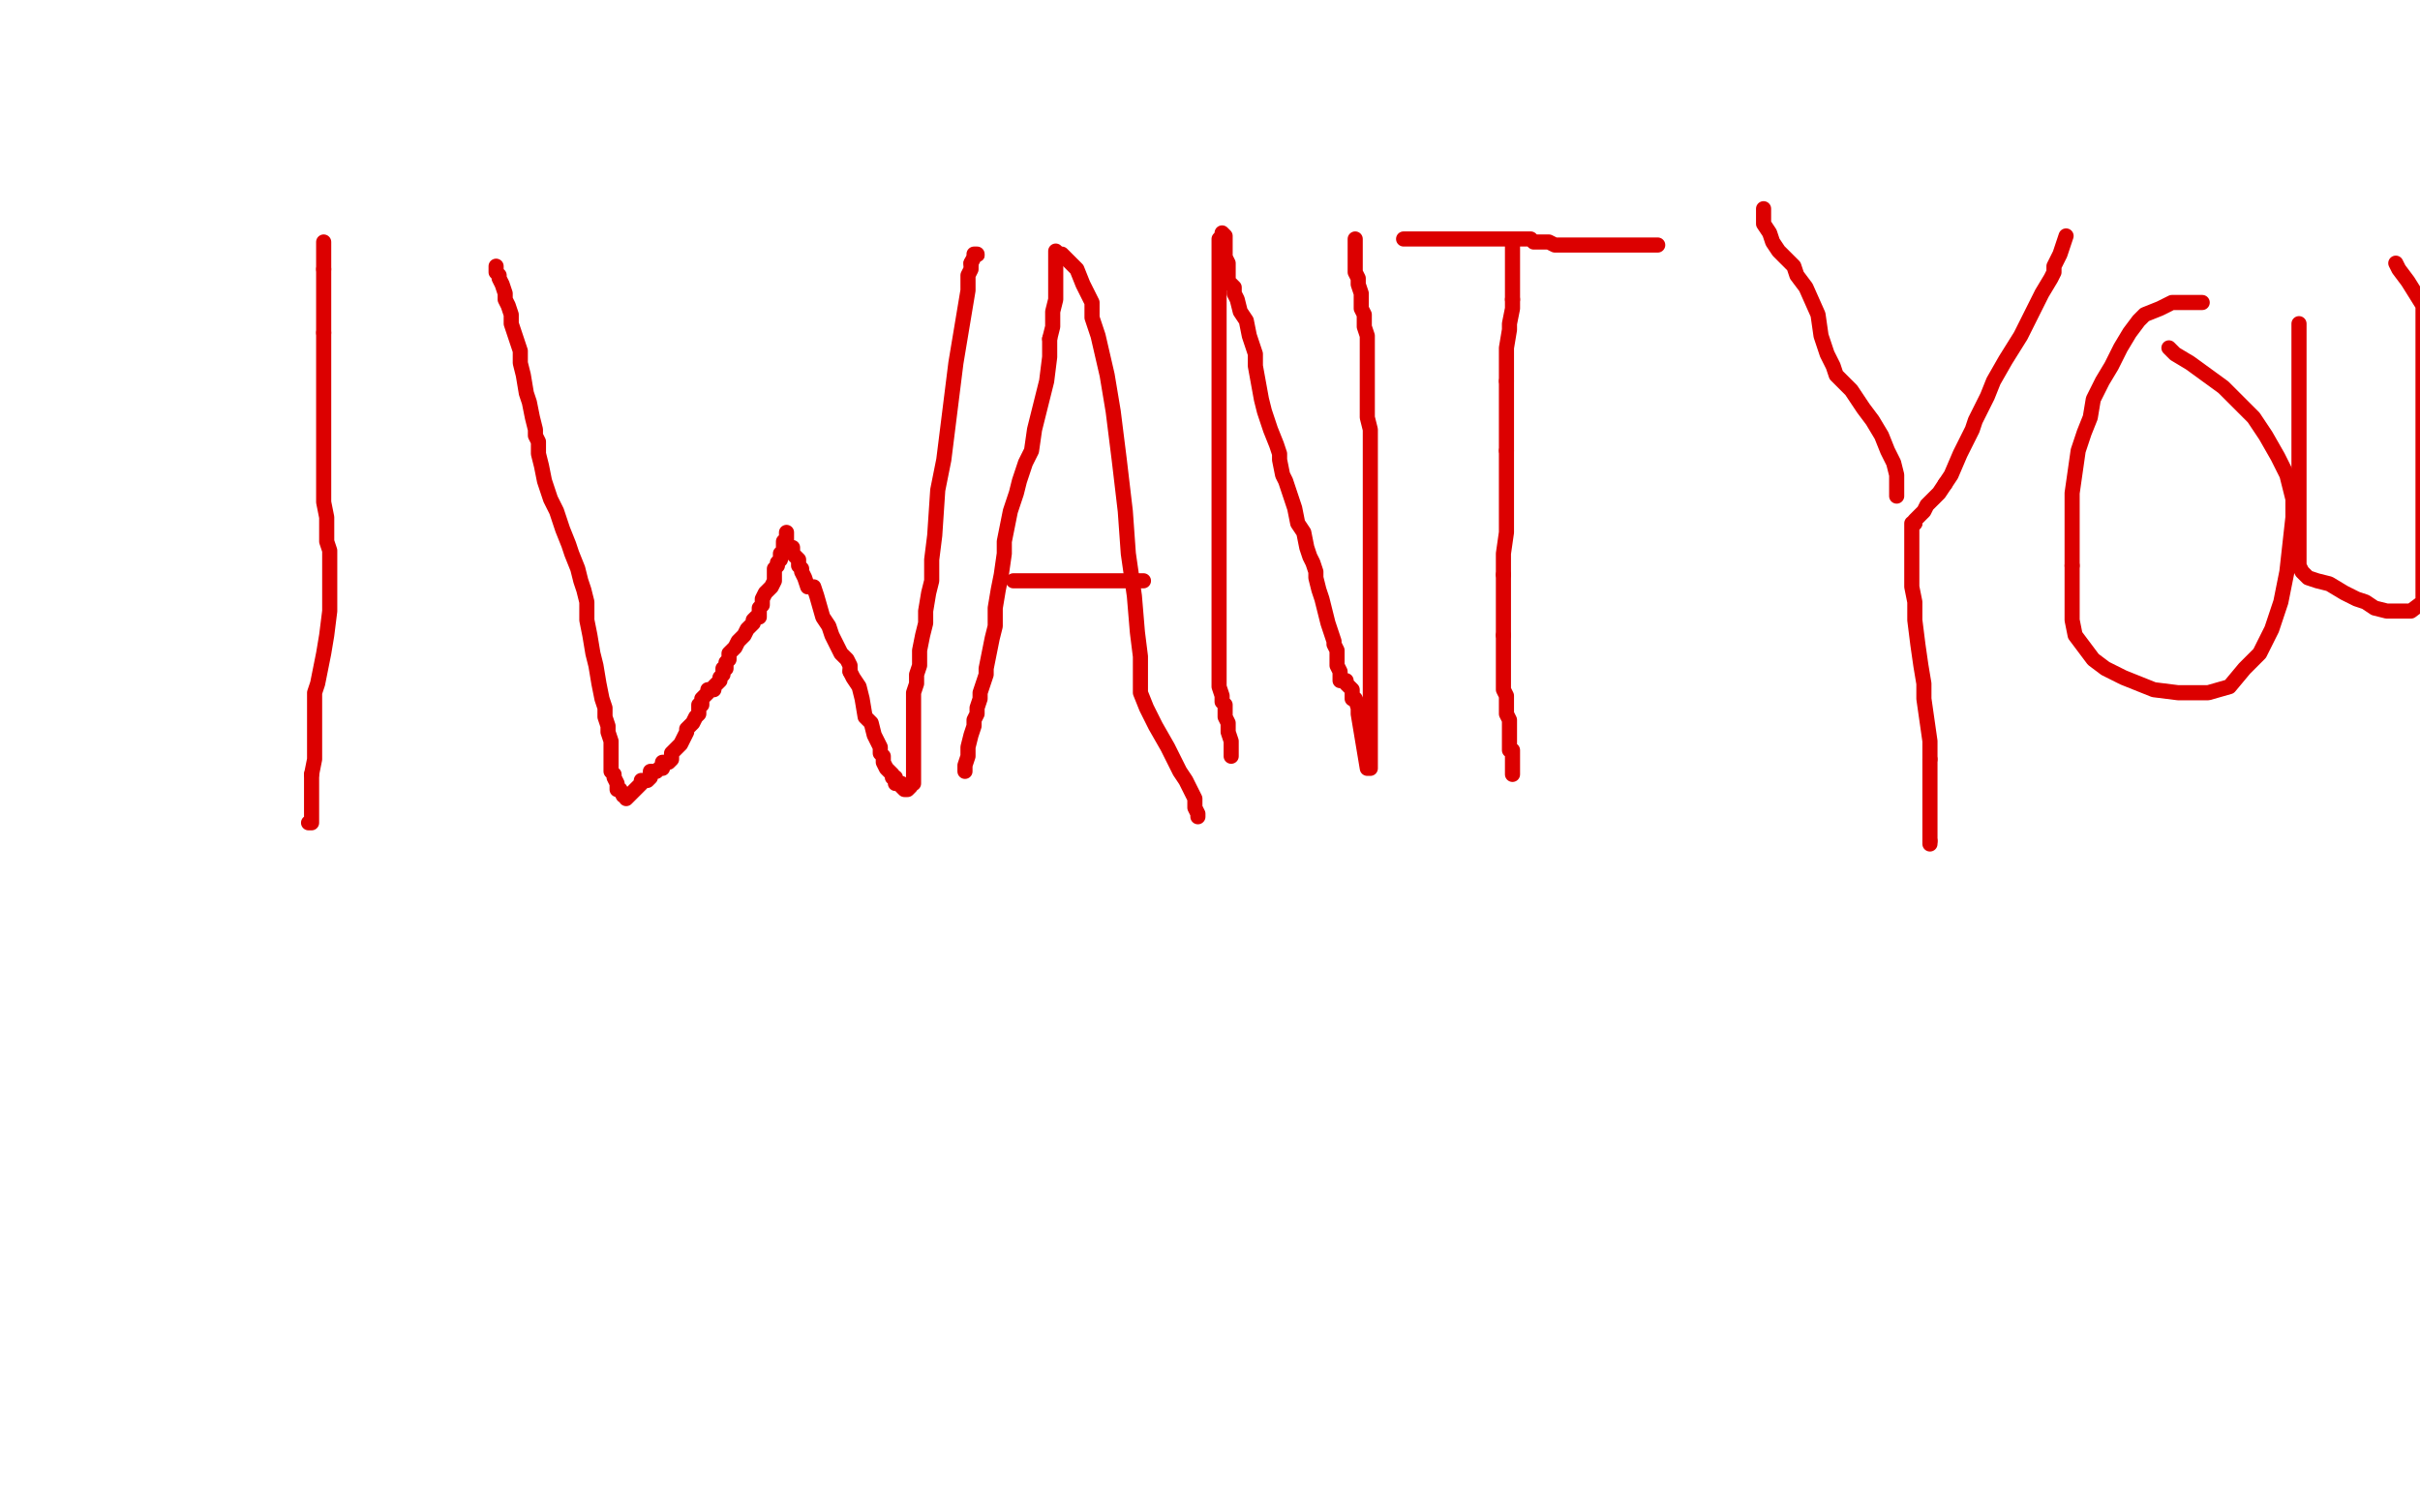 <?xml version="1.0" standalone="no"?>
<!DOCTYPE svg PUBLIC "-//W3C//DTD SVG 1.1//EN"
"http://www.w3.org/Graphics/SVG/1.1/DTD/svg11.dtd">

<svg width="800" height="500" version="1.1" xmlns="http://www.w3.org/2000/svg" xmlns:xlink="http://www.w3.org/1999/xlink" style="stroke-antialiasing: false"><desc>This SVG has been created on https://colorillo.com/</desc><rect x='0' y='0' width='800' height='500' style='fill: rgb(255,255,255); stroke-width:0' /><polyline points="107,81 107,80 107,80 107,81 107,81 107,82 107,84 107,85 107,87 107,88 107,89" style="fill: none; stroke: #dc0000; stroke-width: 5; stroke-linejoin: round; stroke-linecap: round; stroke-antialiasing: false; stroke-antialias: 0; opacity: 1.0"/>
<polyline points="107,110 107,113 107,116 107,120 107,131 107,136 107,143 107,149 107,154 107,156 107,158 107,162 107,166 108,171 108,175 108,179 109,182 109,185 109,187 109,191 109,195 109,202 108,210 107,216 106,221 105,226 104,229 104,234 104,239 104,244 104,248 104,251 103,256" style="fill: none; stroke: #dc0000; stroke-width: 5; stroke-linejoin: round; stroke-linecap: round; stroke-antialiasing: false; stroke-antialias: 0; opacity: 1.0"/>
<polyline points="107,89 107,90 107,93 107,96 107,101 107,106 107,110" style="fill: none; stroke: #dc0000; stroke-width: 5; stroke-linejoin: round; stroke-linecap: round; stroke-antialiasing: false; stroke-antialias: 0; opacity: 1.0"/>
<polyline points="103,256 103,259 103,261 103,262 103,263 103,265 103,266 103,268 103,270 103,271 103,272 102,272" style="fill: none; stroke: #dc0000; stroke-width: 5; stroke-linejoin: round; stroke-linecap: round; stroke-antialiasing: false; stroke-antialias: 0; opacity: 1.0"/>
<polyline points="164,88 164,89 164,89 164,90 164,90 165,91 165,91 165,92 165,92 166,94 166,94 167,97 167,97 167,99 168,101 169,104 169,107 170,110 171,113 172,116 172,120 173,124 174,130 175,133 176,138 177,142 177,144 178,146 178,147 178,148 178,150 179,154 180,159 181,162 182,165 184,169 186,175 188,180 189,183 191,188 192,192 193,195 194,199 194,202 194,205 195,210 196,216 197,220 198,226 199,231 200,234 200,237 201,240 201,242 202,245 202,247 202,249 202,250 202,252 202,253 202,255 203,256 203,257 204,259 204,260 204,261 205,261 206,263 207,263 207,264 209,262 210,261 211,260 212,259 212,258 214,258 215,257 215,255 217,255 218,254 219,254 219,252 221,252 222,251 222,249 223,248 224,247 225,246 226,244 227,242 227,241 229,239 230,237 231,236 231,234 231,233 232,233 232,232 232,231 233,230 234,229 234,228 236,228 236,227 237,226 238,225 238,224 239,223 239,221 240,221 240,219 241,218 241,216 243,214 244,212 246,210 247,208 249,206 249,205 250,204 251,204 251,202 251,201 252,200 252,198 253,196 255,194 256,192 256,190 256,188 257,187 257,186 258,185 258,184 258,183 259,182 259,180 259,179 260,178 260,177 260,176 260,177 260,179 260,181 262,181 262,182 262,183 263,184 264,185 264,186 264,187 265,188 265,189 266,191 267,194 269,194 270,197 272,204 274,207 275,210 276,212 277,214 278,216 279,217 280,218 281,220 281,222" style="fill: none; stroke: #dc0000; stroke-width: 5; stroke-linejoin: round; stroke-linecap: round; stroke-antialiasing: false; stroke-antialias: 0; opacity: 1.0"/>
<polyline points="281,222 282,224 284,227 285,231 286,237 288,239 289,243 290,245 291,247 291,249 292,250 292,251 292,252 293,254 294,255 295,256 295,257 296,257 296,258 296,259 298,259 298,260 299,261 300,261 301,260 301,259 302,259 302,257 302,256 302,255 302,253 302,251 302,249 302,247 302,246 302,245 302,242 302,237 302,234 302,231 302,229 303,226 303,223 304,220 304,215 305,210 306,206 306,202 307,196 308,192 308,185 309,177 310,162 312,152 316,120 318,108 319,102 320,96 320,91 321,89 321,87" style="fill: none; stroke: #dc0000; stroke-width: 5; stroke-linejoin: round; stroke-linecap: round; stroke-antialiasing: false; stroke-antialias: 0; opacity: 1.0"/>
<circle cx="323.5" cy="84.5" r="2" style="fill: #dc0000; stroke-antialiasing: false; stroke-antialias: 0; opacity: 1.0"/>
<polyline points="349,83 349,84 349,84 349,89 349,89 349,95 349,95 349,99 349,99 348,103 348,103 348,108 348,108 347,112 347,112" style="fill: none; stroke: #dc0000; stroke-width: 5; stroke-linejoin: round; stroke-linecap: round; stroke-antialiasing: false; stroke-antialias: 0; opacity: 1.0"/>
<polyline points="321,87 322,85 322,84 323,84" style="fill: none; stroke: #dc0000; stroke-width: 5; stroke-linejoin: round; stroke-linecap: round; stroke-antialiasing: false; stroke-antialias: 0; opacity: 1.0"/>
<polyline points="347,112 347,118 346,126 344,134 342,142 341,149 339,153 337,159 336,163 334,169 333,174 332,179 332,183 331,190 330,195 329,201 329,207 328,211 326,221 326,223 325,226 324,229 324,231 323,234 323,236 322,238 322,240 321,243 320,247 320,250 319,253 319,255" style="fill: none; stroke: #dc0000; stroke-width: 5; stroke-linejoin: round; stroke-linecap: round; stroke-antialiasing: false; stroke-antialias: 0; opacity: 1.0"/>
<polyline points="351,84 352,85 352,85 356,89 356,89 358,94 358,94 361,100 361,100 361,105 361,105 363,111 363,111 366,124 368,136 370,152 372,169 373,183 375,197 376,209 377,217 377,227 377,229 379,234 382,240 386,247 388,251 390,255 392,258 393,260 394,262 395,264 395,265 395,267 396,269 396,270" style="fill: none; stroke: #dc0000; stroke-width: 5; stroke-linejoin: round; stroke-linecap: round; stroke-antialiasing: false; stroke-antialias: 0; opacity: 1.0"/>
<polyline points="335,192 336,192 336,192 341,192 341,192 347,192 347,192 351,192 351,192 354,192 354,192 357,192 357,192 359,192 359,192 361,192 364,192 366,192 367,192 368,192 369,192 370,192 371,192 372,192 373,192 375,192 376,192 377,192 378,192" style="fill: none; stroke: #dc0000; stroke-width: 5; stroke-linejoin: round; stroke-linecap: round; stroke-antialiasing: false; stroke-antialias: 0; opacity: 1.0"/>
<polyline points="403,79 403,80 403,80 403,83 403,83 403,87 403,87 403,90 403,90 403,92 403,92 403,96 403,96 403,100 403,100 403,104 403,108 403,115 403,124 403,134 403,150 403,165 403,184 403,198 403,207 403,214 403,217 403,219 403,221 403,225 403,227 404,230 404,232 405,233 405,235 405,237 406,239 406,242 407,245 407,247 407,248 407,249 407,250" style="fill: none; stroke: #dc0000; stroke-width: 5; stroke-linejoin: round; stroke-linecap: round; stroke-antialiasing: false; stroke-antialias: 0; opacity: 1.0"/>
<polyline points="404,77 405,78 405,78 405,82 405,82 405,85 405,85 406,87 406,87 406,89 406,89 406,91 406,91 406,93 406,93 408,95 408,97 409,99 410,103 412,106 413,111 415,117 415,121 417,132 418,136 419,139 420,142 422,147 423,150 423,152 424,157 425,159 428,168 429,173 431,176 432,181 433,184 434,186 435,189 435,191 436,195 437,198 438,202 439,206 440,209 441,212 441,213 442,215 442,216 442,218 442,220 443,222 443,224 443,225 445,225 445,226 446,227 447,228 447,230 447,231 448,231 449,234 449,236 452,254 453,254 453,253 453,251 453,249 453,246 453,243 453,241 453,239 453,238 453,237 453,236 453,235 453,233 453,230 453,227 453,223 453,219 453,217 453,215 453,213 453,211 453,209 453,207 453,205 453,202 453,199 453,196 453,193 453,191 453,188 453,184 453,181 453,178 453,175 453,167 453,156 453,153 453,149 453,145 453,142 452,138 452,134 452,130 452,126 452,122 452,119 452,111 451,108 451,106 451,104 450,102 450,101 450,99 450,97 449,94 449,93 449,92 448,90 448,88 448,87 448,86 448,85 448,83 448,82 448,80 448,79" style="fill: none; stroke: #dc0000; stroke-width: 5; stroke-linejoin: round; stroke-linecap: round; stroke-antialiasing: false; stroke-antialias: 0; opacity: 1.0"/>
<polyline points="500,99 500,102 499,107 499,109 498,115 498,119 498,123 498,126" style="fill: none; stroke: #dc0000; stroke-width: 5; stroke-linejoin: round; stroke-linecap: round; stroke-antialiasing: false; stroke-antialias: 0; opacity: 1.0"/>
<polyline points="497,190 497,194 497,198 497,202 497,206 497,209 497,210" style="fill: none; stroke: #dc0000; stroke-width: 5; stroke-linejoin: round; stroke-linecap: round; stroke-antialiasing: false; stroke-antialias: 0; opacity: 1.0"/>
<polyline points="498,126 498,130 498,132 498,134 498,136 498,140 498,143 498,149" style="fill: none; stroke: #dc0000; stroke-width: 5; stroke-linejoin: round; stroke-linecap: round; stroke-antialiasing: false; stroke-antialias: 0; opacity: 1.0"/>
<polyline points="497,210 497,211 497,214 497,218 497,221 497,223 497,225 497,226 497,228 498,230 498,232 498,234 498,236 499,238 499,242 499,244 499,246 499,247 499,248 500,248 500,249 500,250 500,251 500,252 500,254 500,255 500,256" style="fill: none; stroke: #dc0000; stroke-width: 5; stroke-linejoin: round; stroke-linecap: round; stroke-antialiasing: false; stroke-antialias: 0; opacity: 1.0"/>
<polyline points="500,80 500,82 500,82 500,84 500,84 500,88 500,88 500,91 500,91 500,95 500,95 500,99 500,99" style="fill: none; stroke: #dc0000; stroke-width: 5; stroke-linejoin: round; stroke-linecap: round; stroke-antialiasing: false; stroke-antialias: 0; opacity: 1.0"/>
<polyline points="498,149 498,160 498,165 498,171 498,176 497,183 497,187 497,190" style="fill: none; stroke: #dc0000; stroke-width: 5; stroke-linejoin: round; stroke-linecap: round; stroke-antialiasing: false; stroke-antialias: 0; opacity: 1.0"/>
<polyline points="464,79 465,79 465,79 468,79 468,79 470,79 470,79 472,79 472,79 474,79 474,79 476,79 476,79 479,79 479,79 482,79 484,79 485,79 487,79 488,79 490,79 493,79 494,79 496,79 497,79 498,79 500,79 501,79 503,79 504,79 505,79 506,79 507,80 508,80 509,80 510,80 511,80 512,80 514,81 515,81 517,81 518,81 519,81 521,81 522,81 524,81 525,81 527,81 528,81 530,81 531,81 532,81 533,81 535,81 536,81 537,81 538,81 540,81 541,81 543,81 544,81 545,81 546,81 547,81 548,81" style="fill: none; stroke: #dc0000; stroke-width: 5; stroke-linejoin: round; stroke-linecap: round; stroke-antialiasing: false; stroke-antialias: 0; opacity: 1.0"/>
<polyline points="583,69 583,70 583,70 583,74 583,74 585,77 585,77 586,80 586,80 588,83 588,83 589,84 589,84 591,86 591,86 593,88 594,91 597,95 601,104 602,111 604,117 606,121 607,124 609,126 612,129 616,135 619,139 622,144 624,149 626,153 627,157 627,159 627,161 627,162 627,163 627,164" style="fill: none; stroke: #dc0000; stroke-width: 5; stroke-linejoin: round; stroke-linecap: round; stroke-antialiasing: false; stroke-antialias: 0; opacity: 1.0"/>
<polyline points="683,78 682,81 682,81 681,84 681,84 679,88 679,88 679,89 679,89 679,90 679,90 678,92 678,92 675,97 675,97 672,103 668,111 663,119 659,126 657,131 655,135 653,139 652,142 650,146 648,150 645,157 643,160" style="fill: none; stroke: #dc0000; stroke-width: 5; stroke-linejoin: round; stroke-linecap: round; stroke-antialiasing: false; stroke-antialias: 0; opacity: 1.0"/>
<polyline points="633,173 632,173 632,174 632,176 632,181 632,187 632,194 633,199 633,205 634,213 635,220 636,226 636,231 637,238 638,245 638,251" style="fill: none; stroke: #dc0000; stroke-width: 5; stroke-linejoin: round; stroke-linecap: round; stroke-antialiasing: false; stroke-antialias: 0; opacity: 1.0"/>
<polyline points="638,278 638,279" style="fill: none; stroke: #dc0000; stroke-width: 5; stroke-linejoin: round; stroke-linecap: round; stroke-antialiasing: false; stroke-antialias: 0; opacity: 1.0"/>
<polyline points="643,160 641,163 639,165 637,167 636,169 634,171 633,172 633,173" style="fill: none; stroke: #dc0000; stroke-width: 5; stroke-linejoin: round; stroke-linecap: round; stroke-antialiasing: false; stroke-antialias: 0; opacity: 1.0"/>
<polyline points="728,100 726,100 726,100 725,100 725,100 721,100 721,100 718,100 718,100 714,102 714,102 709,104 709,104 707,106 707,106 704,110 701,115 698,121 695,126 692,132 691,138 689,143 687,149 686,156 685,163 685,172 685,180 685,187" style="fill: none; stroke: #dc0000; stroke-width: 5; stroke-linejoin: round; stroke-linecap: round; stroke-antialiasing: false; stroke-antialias: 0; opacity: 1.0"/>
<polyline points="638,251 638,256 638,260 638,266 638,270 638,274 638,276 638,278" style="fill: none; stroke: #dc0000; stroke-width: 5; stroke-linejoin: round; stroke-linecap: round; stroke-antialiasing: false; stroke-antialias: 0; opacity: 1.0"/>
<polyline points="685,187 685,192 685,199 685,205 686,210 689,214 692,218 696,221 702,224 712,228 720,229 725,229 730,229 737,227 742,221 747,216 751,208 754,199 756,189 757,180 758,171 758,165 756,157 753,151 749,144 745,138 741,134 735,128 724,120 719,117 717,115" style="fill: none; stroke: #dc0000; stroke-width: 5; stroke-linejoin: round; stroke-linecap: round; stroke-antialiasing: false; stroke-antialias: 0; opacity: 1.0"/>
<polyline points="760,107 760,113 760,113 760,120 760,120 760,130 760,130 760,139 760,139 760,146 760,146 760,155 760,155 760,161 760,161 760,167 760,174 760,180 760,183 760,187 761,189 763,191 766,192 770,193 775,196 779,198 782,199 785,201 789,202 792,202 797,202 801,199 801,101 796,93 793,89 792,87" style="fill: none; stroke: #dc0000; stroke-width: 5; stroke-linejoin: round; stroke-linecap: round; stroke-antialiasing: false; stroke-antialias: 0; opacity: 1.0"/>
</svg>
